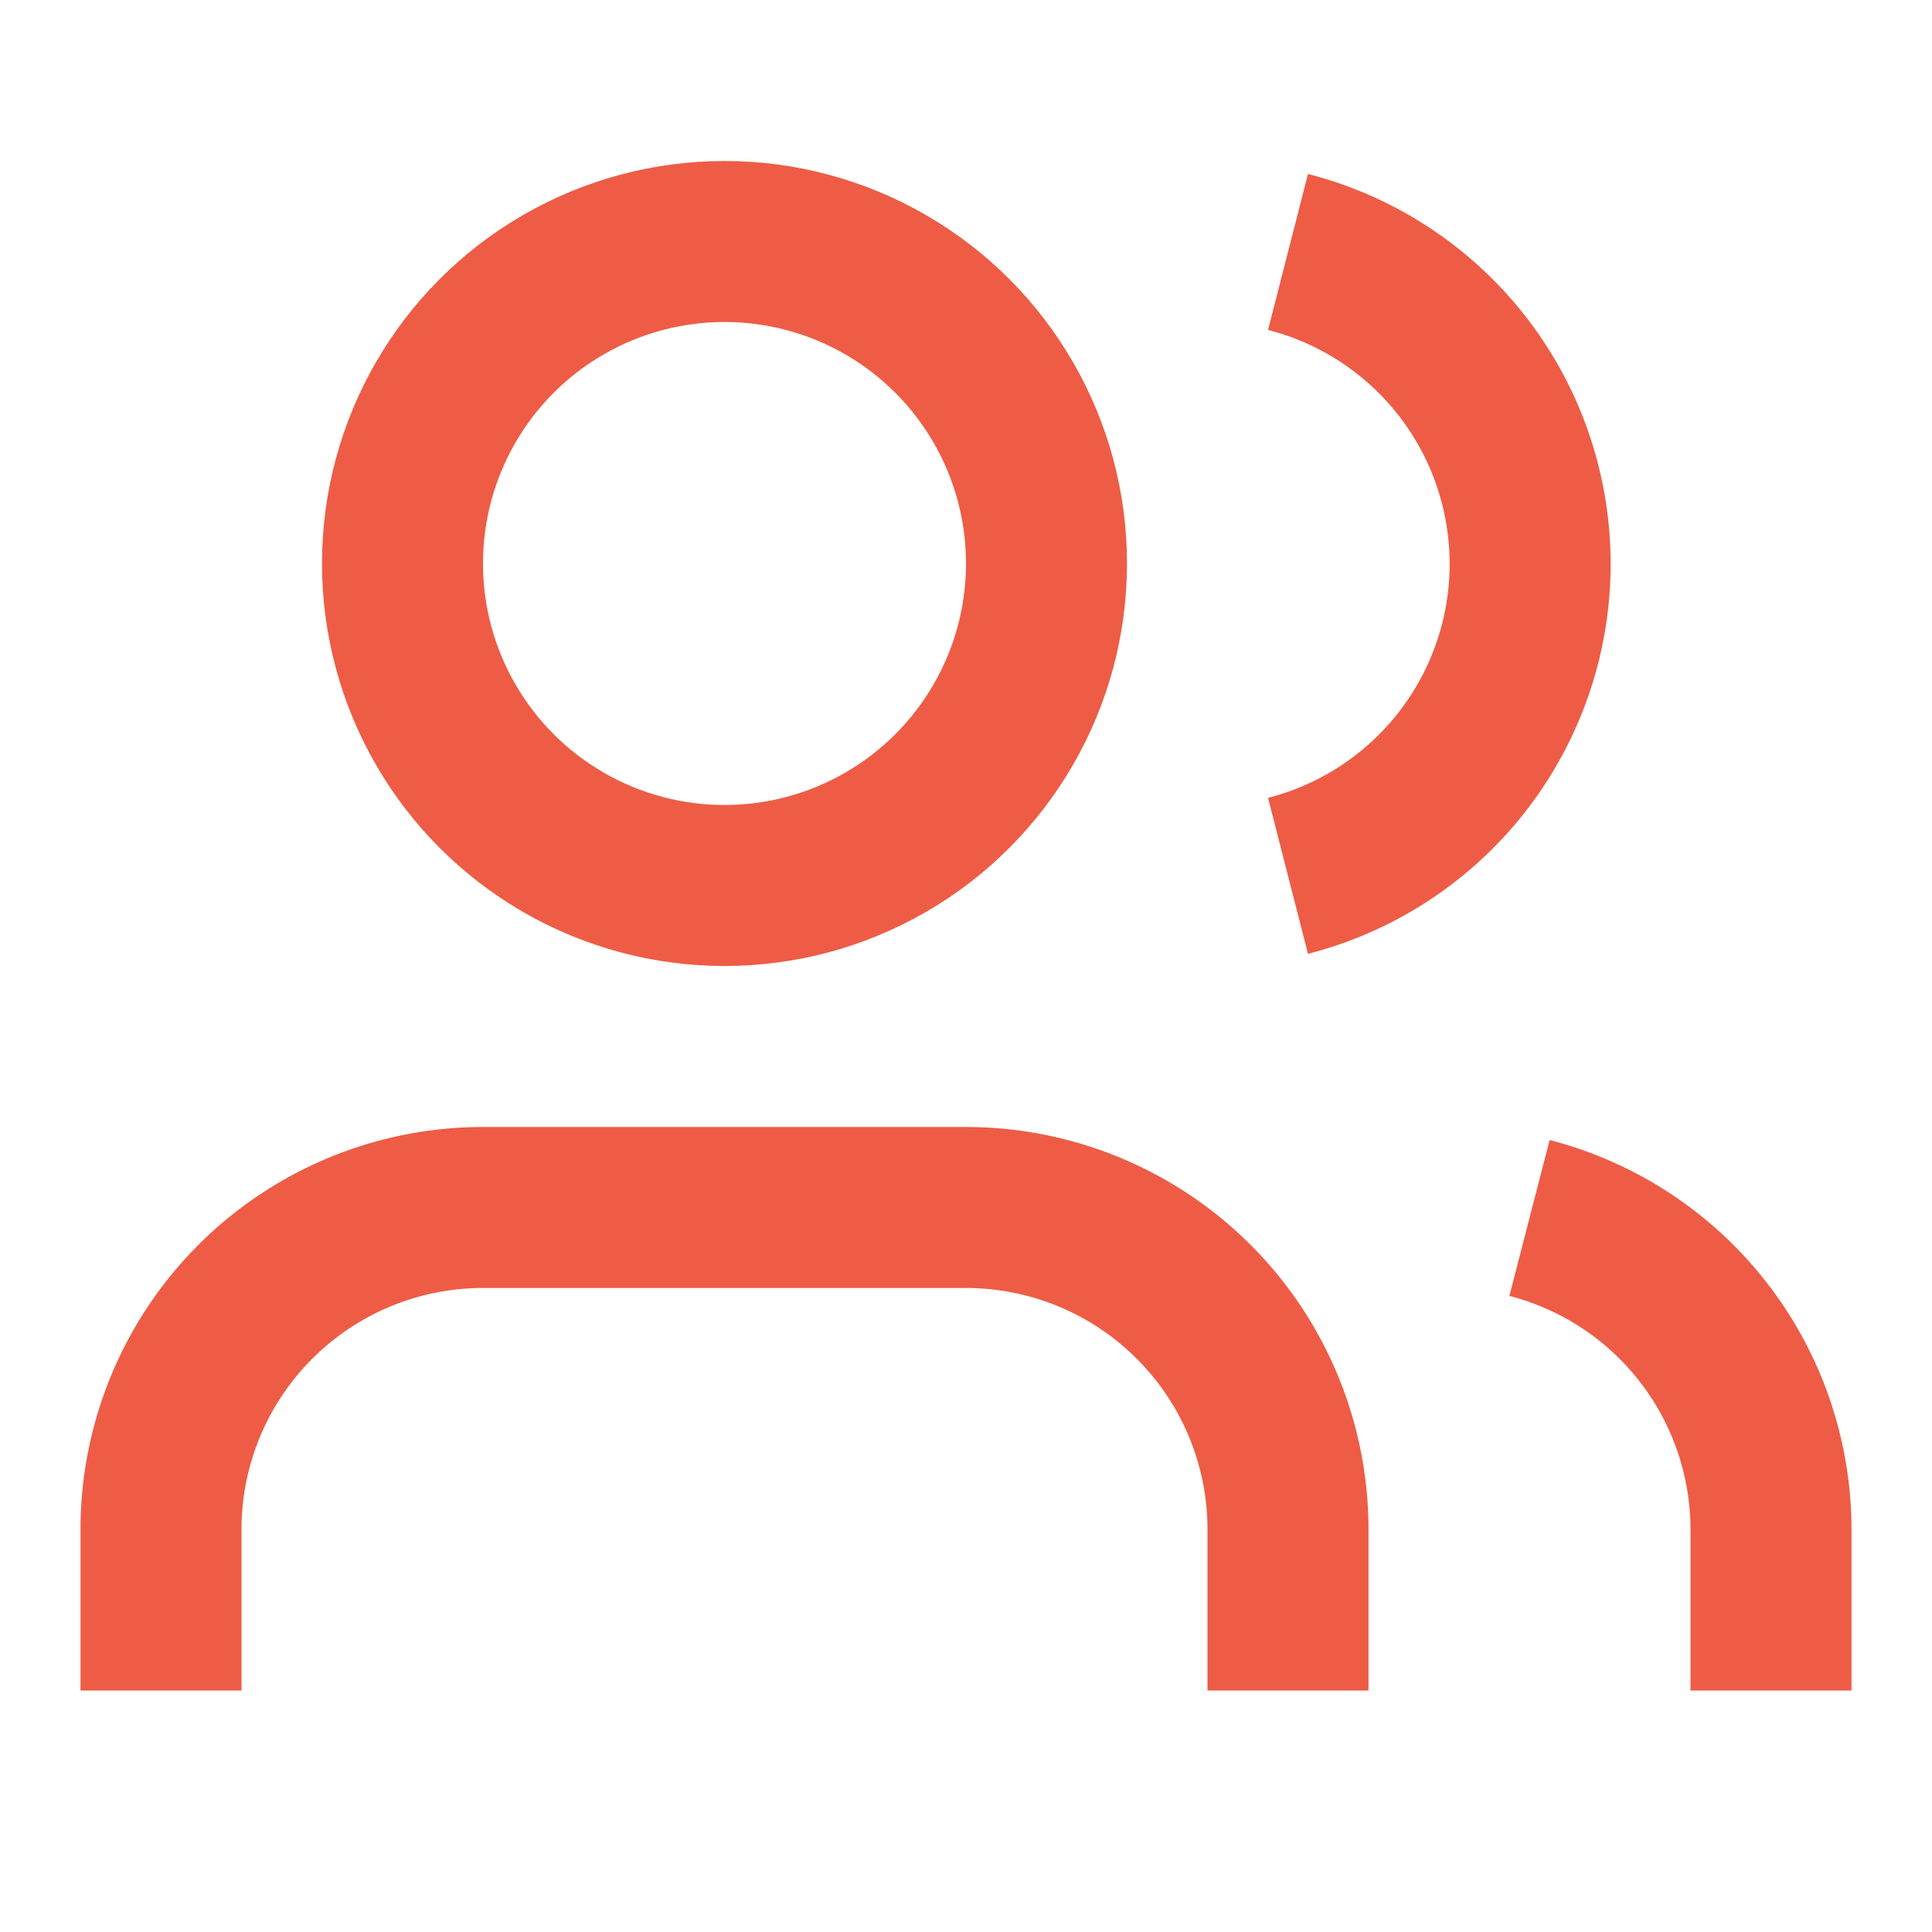 <svg xmlns="http://www.w3.org/2000/svg" class="h-6 w-6" fill="none" viewBox="0 0 24 24" stroke="#ee5c46"><path d="M16 21v-2a4 4 0 0 0-4-4H6a4 4 0 0 0-4 4v2" stroke-width="2"/><circle cx="9" cy="7" r="4" stroke-width="2"/><path d="M22 21v-2a4 4 0 0 0-3-3.87" stroke-width="2" /><path d="M16 3.13a4 4 0 0 1 0 7.75" stroke-width="2" /></svg>
